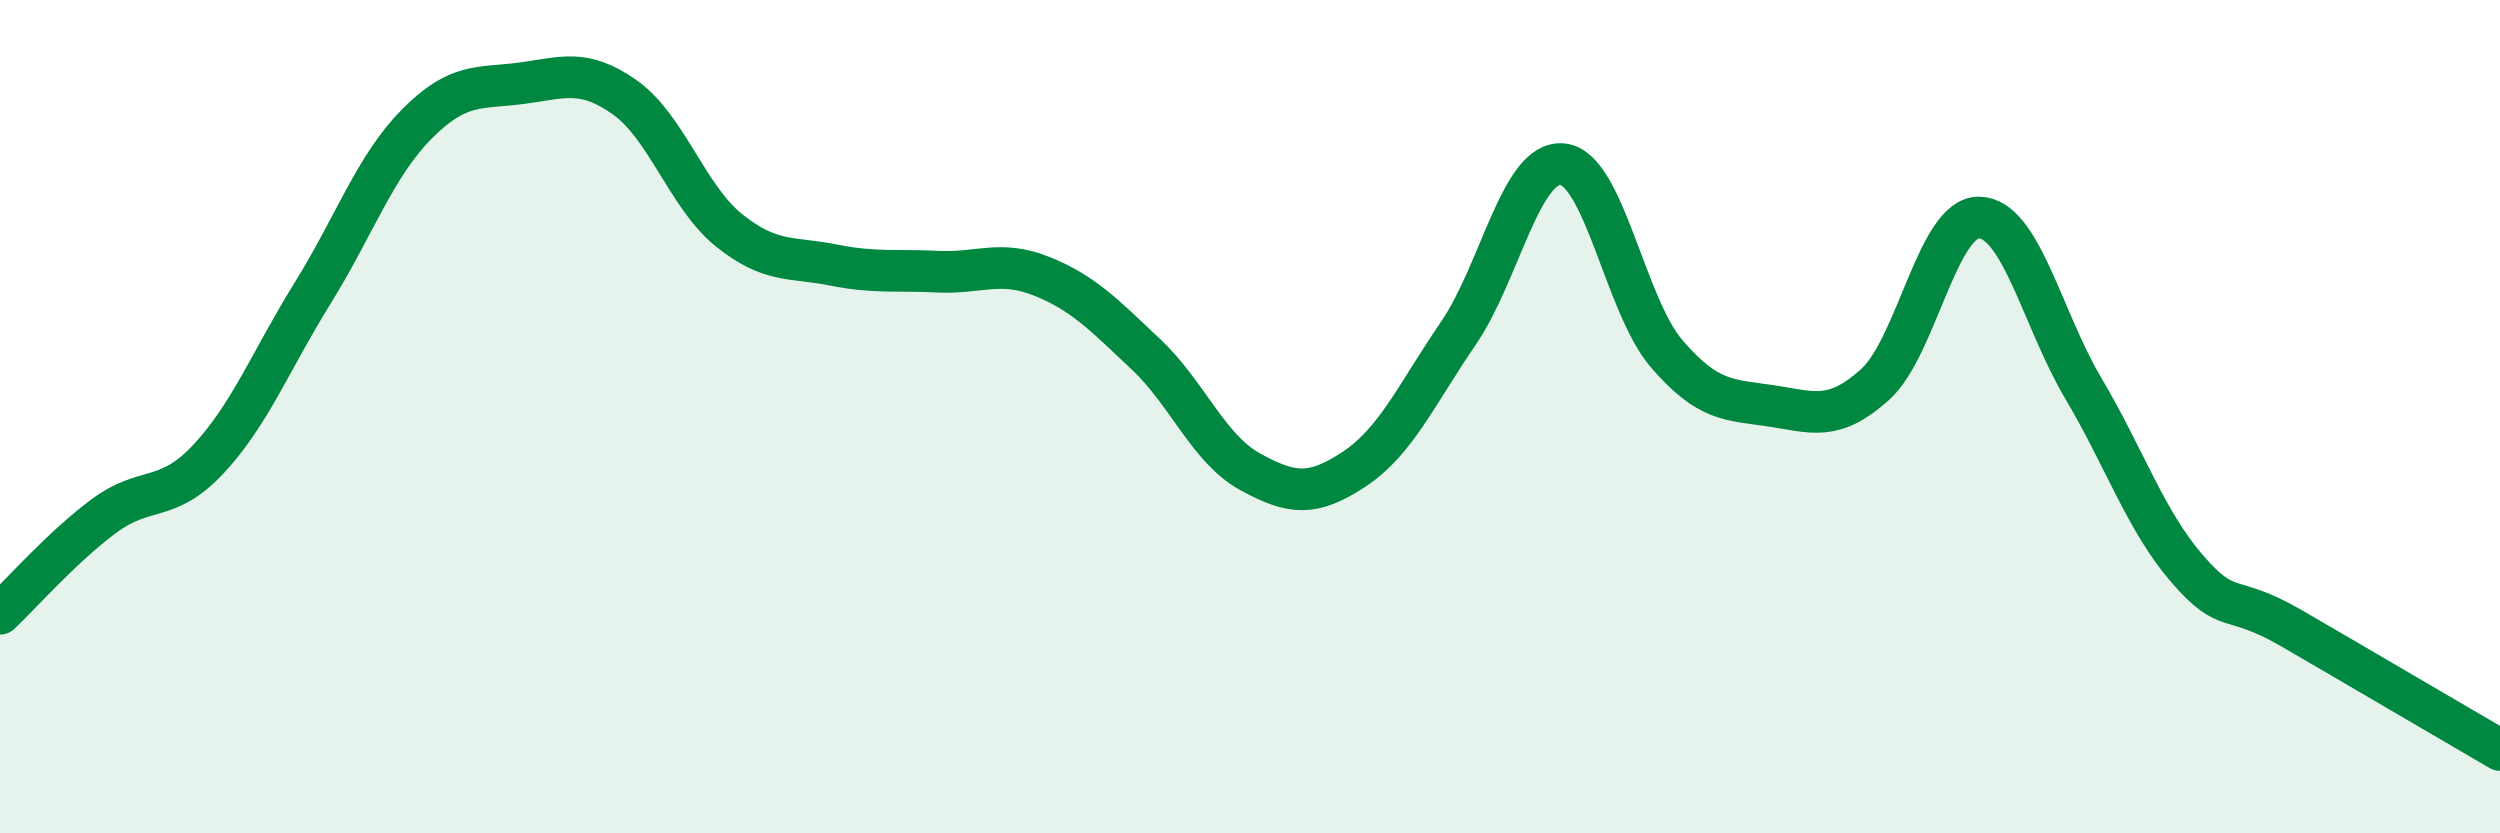 
    <svg width="60" height="20" viewBox="0 0 60 20" xmlns="http://www.w3.org/2000/svg">
      <path
        d="M 0,14.73 C 0.5,14.26 1.5,13.12 2.5,12.38 C 3.5,11.64 4,12.09 5,11.02 C 6,9.95 6.5,8.65 7.5,7.04 C 8.5,5.43 9,3.99 10,2.98 C 11,1.97 11.5,2.13 12.5,2 C 13.5,1.87 14,1.63 15,2.34 C 16,3.05 16.5,4.73 17.5,5.53 C 18.5,6.33 19,6.16 20,6.36 C 21,6.56 21.5,6.47 22.5,6.52 C 23.5,6.57 24,6.23 25,6.63 C 26,7.03 26.5,7.56 27.5,8.5 C 28.5,9.44 29,10.77 30,11.32 C 31,11.87 31.5,11.92 32.5,11.26 C 33.5,10.6 34,9.46 35,8 C 36,6.54 36.5,3.84 37.5,3.94 C 38.5,4.04 39,7.33 40,8.49 C 41,9.65 41.5,9.59 42.5,9.74 C 43.5,9.89 44,10.13 45,9.23 C 46,8.33 46.5,5.2 47.5,5.22 C 48.5,5.24 49,7.63 50,9.32 C 51,11.01 51.5,12.51 52.5,13.66 C 53.5,14.81 53.5,14.21 55,15.08 C 56.5,15.95 59,17.42 60,18L60 20L0 20Z"
        fill="#008740"
        opacity="0.1"
        stroke-linecap="round"
        stroke-linejoin="round"
      />
      <path
        d="M 0,14.73 C 0.5,14.26 1.5,13.12 2.5,12.38 C 3.5,11.64 4,12.09 5,11.02 C 6,9.95 6.5,8.65 7.5,7.04 C 8.5,5.43 9,3.99 10,2.98 C 11,1.97 11.5,2.13 12.5,2 C 13.5,1.87 14,1.63 15,2.34 C 16,3.05 16.5,4.73 17.5,5.53 C 18.5,6.33 19,6.16 20,6.36 C 21,6.56 21.5,6.47 22.5,6.52 C 23.5,6.57 24,6.23 25,6.63 C 26,7.03 26.5,7.56 27.5,8.5 C 28.5,9.44 29,10.77 30,11.32 C 31,11.87 31.5,11.92 32.5,11.26 C 33.5,10.6 34,9.46 35,8 C 36,6.54 36.5,3.84 37.5,3.94 C 38.5,4.04 39,7.33 40,8.49 C 41,9.65 41.5,9.59 42.5,9.74 C 43.5,9.89 44,10.13 45,9.23 C 46,8.33 46.5,5.2 47.5,5.22 C 48.5,5.24 49,7.63 50,9.32 C 51,11.01 51.5,12.51 52.5,13.66 C 53.5,14.81 53.5,14.21 55,15.08 C 56.5,15.95 59,17.42 60,18"
        stroke="#008740"
        stroke-width="1"
        fill="none"
        stroke-linecap="round"
        stroke-linejoin="round"
      />
    </svg>
  